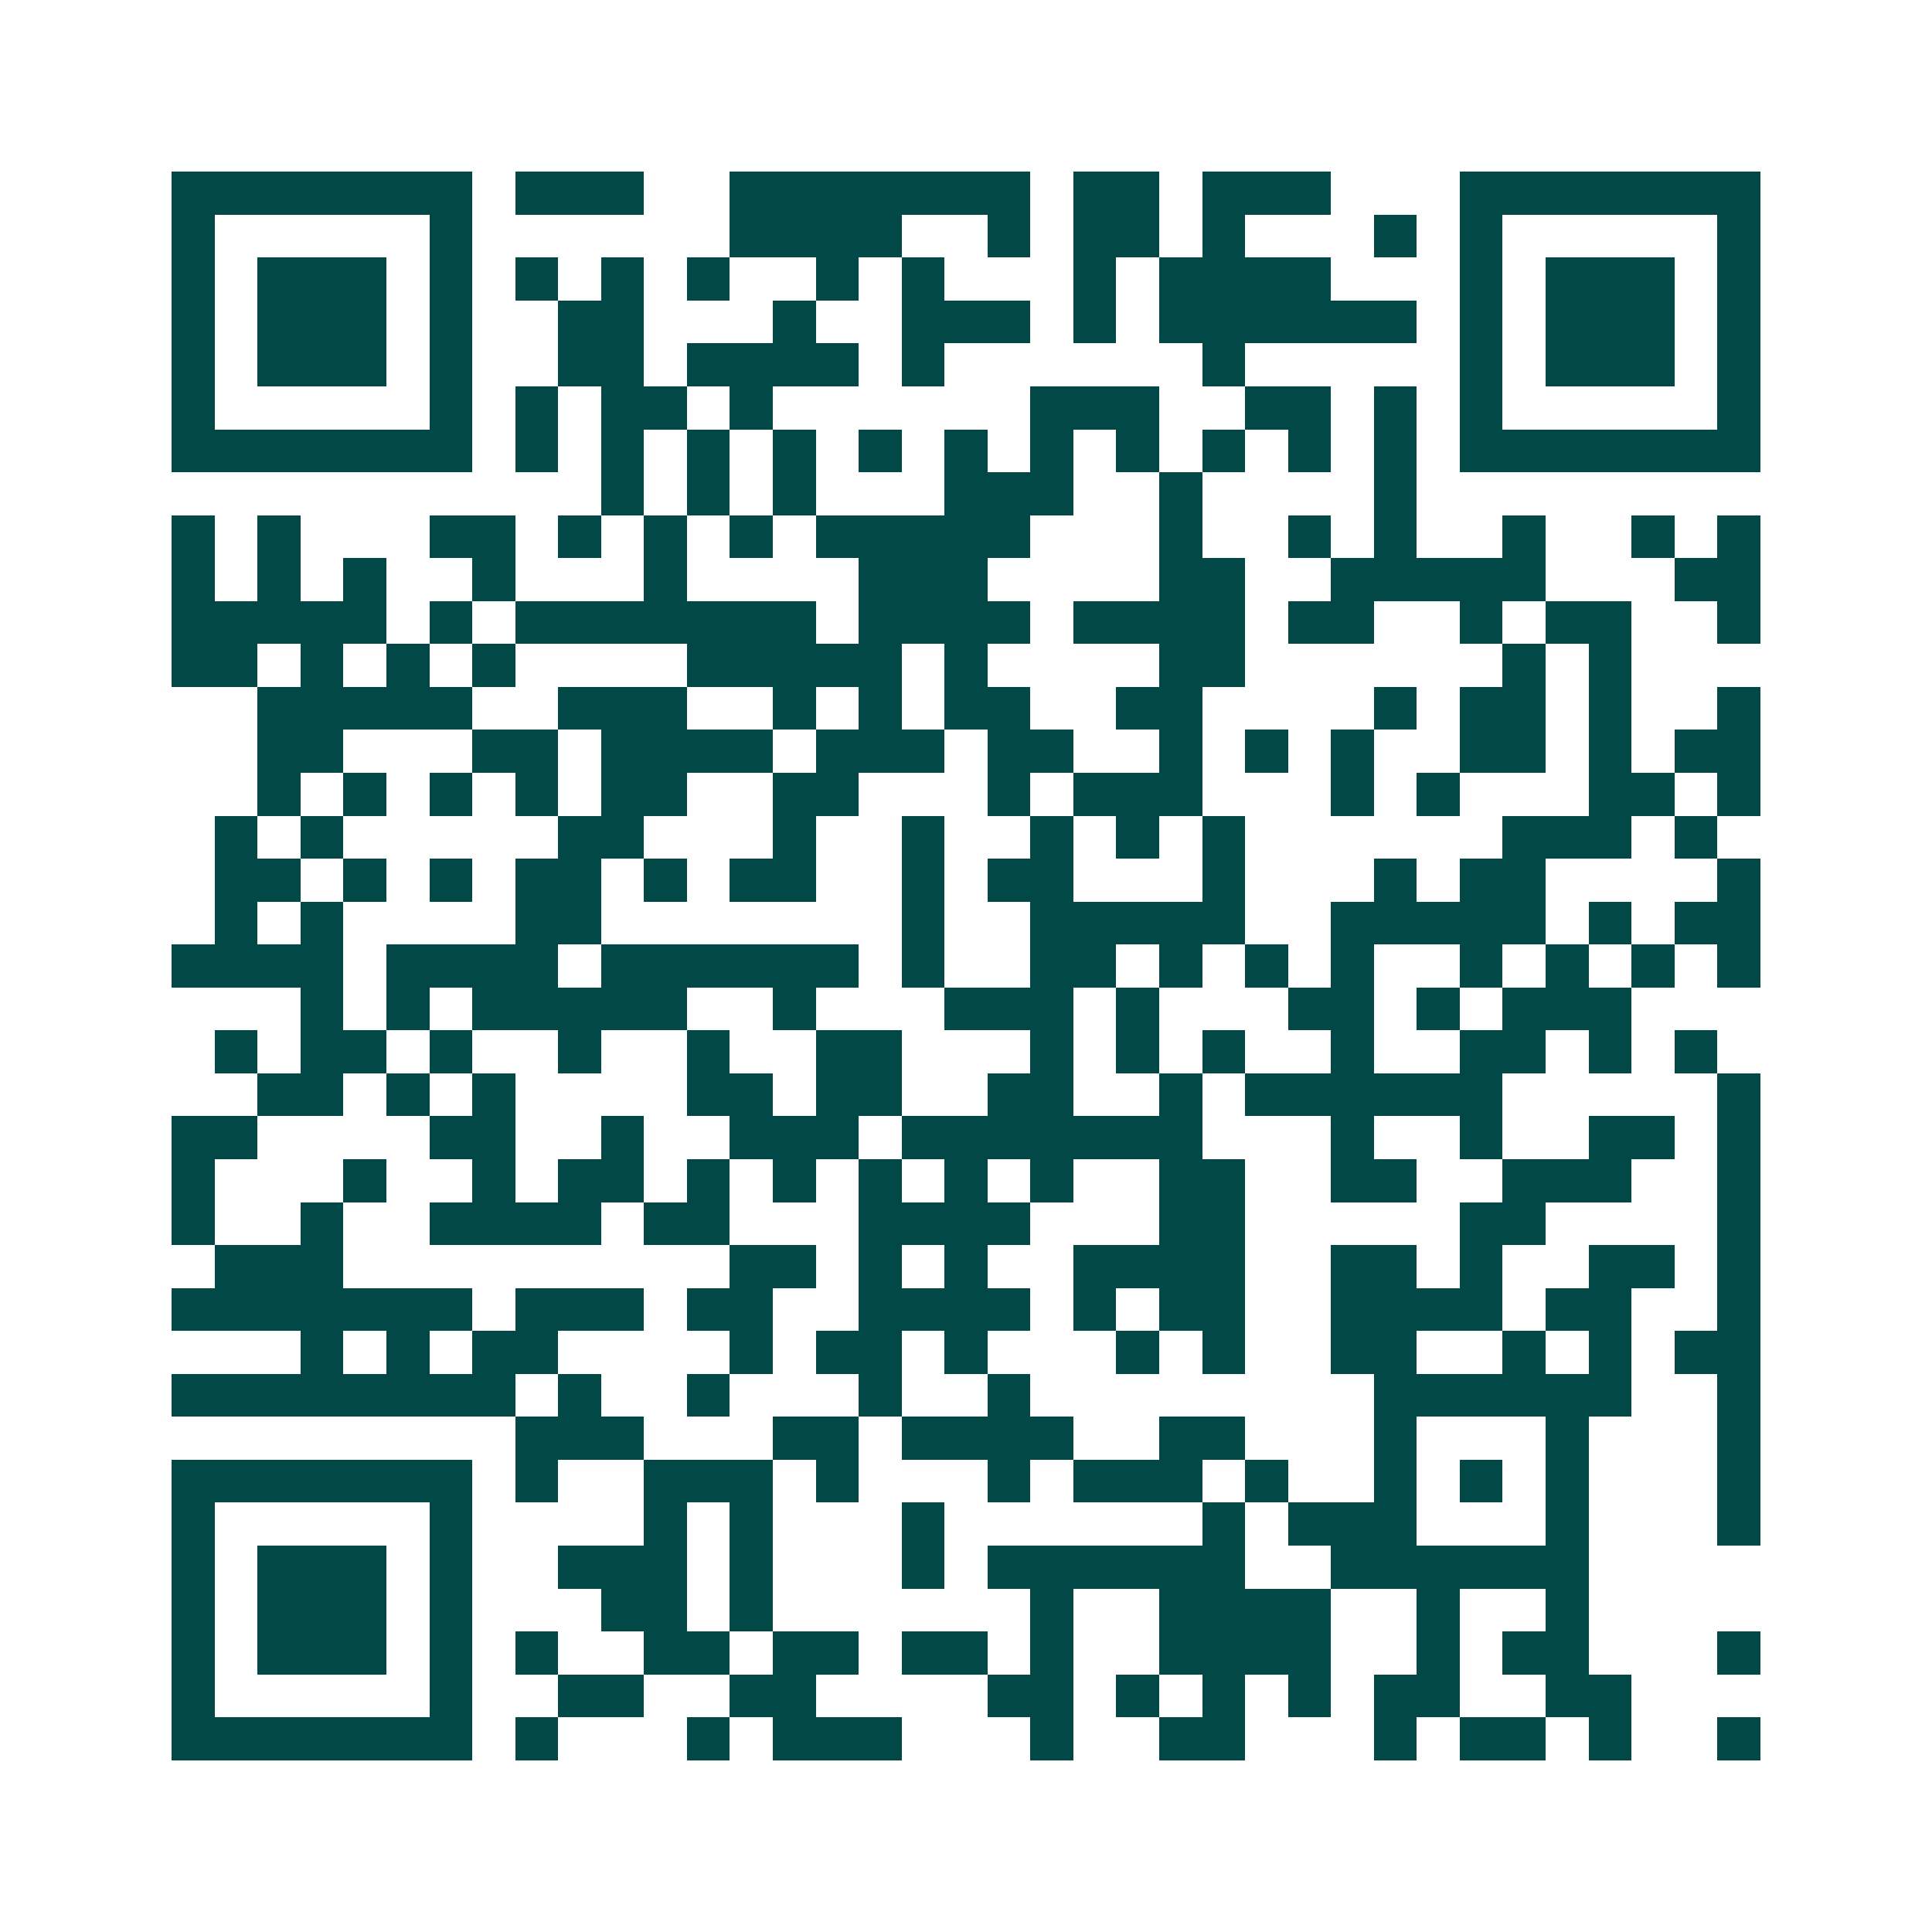 <svg xmlns="http://www.w3.org/2000/svg" width="200" height="200" viewBox="0 0 45 45" shape-rendering="crispEdges"><path fill="#ffffff" d="M0 0h45v45H0z"/><path stroke="#014847" d="M4 4.5h7m1 0h3m2 0h7m1 0h2m1 0h3m3 0h7M4 5.5h1m5 0h1m6 0h4m2 0h1m1 0h2m1 0h1m3 0h1m1 0h1m5 0h1M4 6.5h1m1 0h3m1 0h1m1 0h1m1 0h1m1 0h1m2 0h1m1 0h1m3 0h1m1 0h4m3 0h1m1 0h3m1 0h1M4 7.5h1m1 0h3m1 0h1m2 0h2m3 0h1m2 0h3m1 0h1m1 0h6m1 0h1m1 0h3m1 0h1M4 8.5h1m1 0h3m1 0h1m2 0h2m1 0h4m1 0h1m6 0h1m5 0h1m1 0h3m1 0h1M4 9.5h1m5 0h1m1 0h1m1 0h2m1 0h1m6 0h3m2 0h2m1 0h1m1 0h1m5 0h1M4 10.5h7m1 0h1m1 0h1m1 0h1m1 0h1m1 0h1m1 0h1m1 0h1m1 0h1m1 0h1m1 0h1m1 0h1m1 0h7M14 11.5h1m1 0h1m1 0h1m3 0h3m2 0h1m4 0h1M4 12.5h1m1 0h1m3 0h2m1 0h1m1 0h1m1 0h1m1 0h5m3 0h1m2 0h1m1 0h1m2 0h1m2 0h1m1 0h1M4 13.5h1m1 0h1m1 0h1m2 0h1m3 0h1m4 0h3m4 0h2m2 0h5m3 0h2M4 14.5h5m1 0h1m1 0h7m1 0h4m1 0h4m1 0h2m2 0h1m1 0h2m2 0h1M4 15.5h2m1 0h1m1 0h1m1 0h1m4 0h5m1 0h1m4 0h2m6 0h1m1 0h1M6 16.5h5m2 0h3m2 0h1m1 0h1m1 0h2m2 0h2m4 0h1m1 0h2m1 0h1m2 0h1M6 17.5h2m3 0h2m1 0h4m1 0h3m1 0h2m2 0h1m1 0h1m1 0h1m2 0h2m1 0h1m1 0h2M6 18.5h1m1 0h1m1 0h1m1 0h1m1 0h2m2 0h2m3 0h1m1 0h3m3 0h1m1 0h1m3 0h2m1 0h1M5 19.5h1m1 0h1m5 0h2m3 0h1m2 0h1m2 0h1m1 0h1m1 0h1m6 0h3m1 0h1M5 20.5h2m1 0h1m1 0h1m1 0h2m1 0h1m1 0h2m2 0h1m1 0h2m3 0h1m3 0h1m1 0h2m4 0h1M5 21.5h1m1 0h1m4 0h2m7 0h1m2 0h5m2 0h5m1 0h1m1 0h2M4 22.5h4m1 0h4m1 0h6m1 0h1m2 0h2m1 0h1m1 0h1m1 0h1m2 0h1m1 0h1m1 0h1m1 0h1M7 23.5h1m1 0h1m1 0h5m2 0h1m3 0h3m1 0h1m3 0h2m1 0h1m1 0h3M5 24.5h1m1 0h2m1 0h1m2 0h1m2 0h1m2 0h2m3 0h1m1 0h1m1 0h1m2 0h1m2 0h2m1 0h1m1 0h1M6 25.5h2m1 0h1m1 0h1m4 0h2m1 0h2m2 0h2m2 0h1m1 0h6m5 0h1M4 26.5h2m4 0h2m2 0h1m2 0h3m1 0h7m3 0h1m2 0h1m2 0h2m1 0h1M4 27.5h1m3 0h1m2 0h1m1 0h2m1 0h1m1 0h1m1 0h1m1 0h1m1 0h1m2 0h2m2 0h2m2 0h3m2 0h1M4 28.5h1m2 0h1m2 0h4m1 0h2m3 0h4m3 0h2m5 0h2m4 0h1M5 29.5h3m9 0h2m1 0h1m1 0h1m2 0h4m2 0h2m1 0h1m2 0h2m1 0h1M4 30.5h7m1 0h3m1 0h2m2 0h4m1 0h1m1 0h2m2 0h4m1 0h2m2 0h1M7 31.5h1m1 0h1m1 0h2m4 0h1m1 0h2m1 0h1m3 0h1m1 0h1m2 0h2m2 0h1m1 0h1m1 0h2M4 32.5h8m1 0h1m2 0h1m3 0h1m2 0h1m8 0h6m2 0h1M12 33.5h3m3 0h2m1 0h4m2 0h2m3 0h1m3 0h1m3 0h1M4 34.5h7m1 0h1m2 0h3m1 0h1m3 0h1m1 0h3m1 0h1m2 0h1m1 0h1m1 0h1m3 0h1M4 35.5h1m5 0h1m4 0h1m1 0h1m3 0h1m6 0h1m1 0h3m3 0h1m3 0h1M4 36.5h1m1 0h3m1 0h1m2 0h3m1 0h1m3 0h1m1 0h6m2 0h6M4 37.5h1m1 0h3m1 0h1m3 0h2m1 0h1m6 0h1m2 0h4m2 0h1m2 0h1M4 38.5h1m1 0h3m1 0h1m1 0h1m2 0h2m1 0h2m1 0h2m1 0h1m2 0h4m2 0h1m1 0h2m3 0h1M4 39.5h1m5 0h1m2 0h2m2 0h2m4 0h2m1 0h1m1 0h1m1 0h1m1 0h2m2 0h2M4 40.5h7m1 0h1m3 0h1m1 0h3m3 0h1m2 0h2m3 0h1m1 0h2m1 0h1m2 0h1"/></svg>
